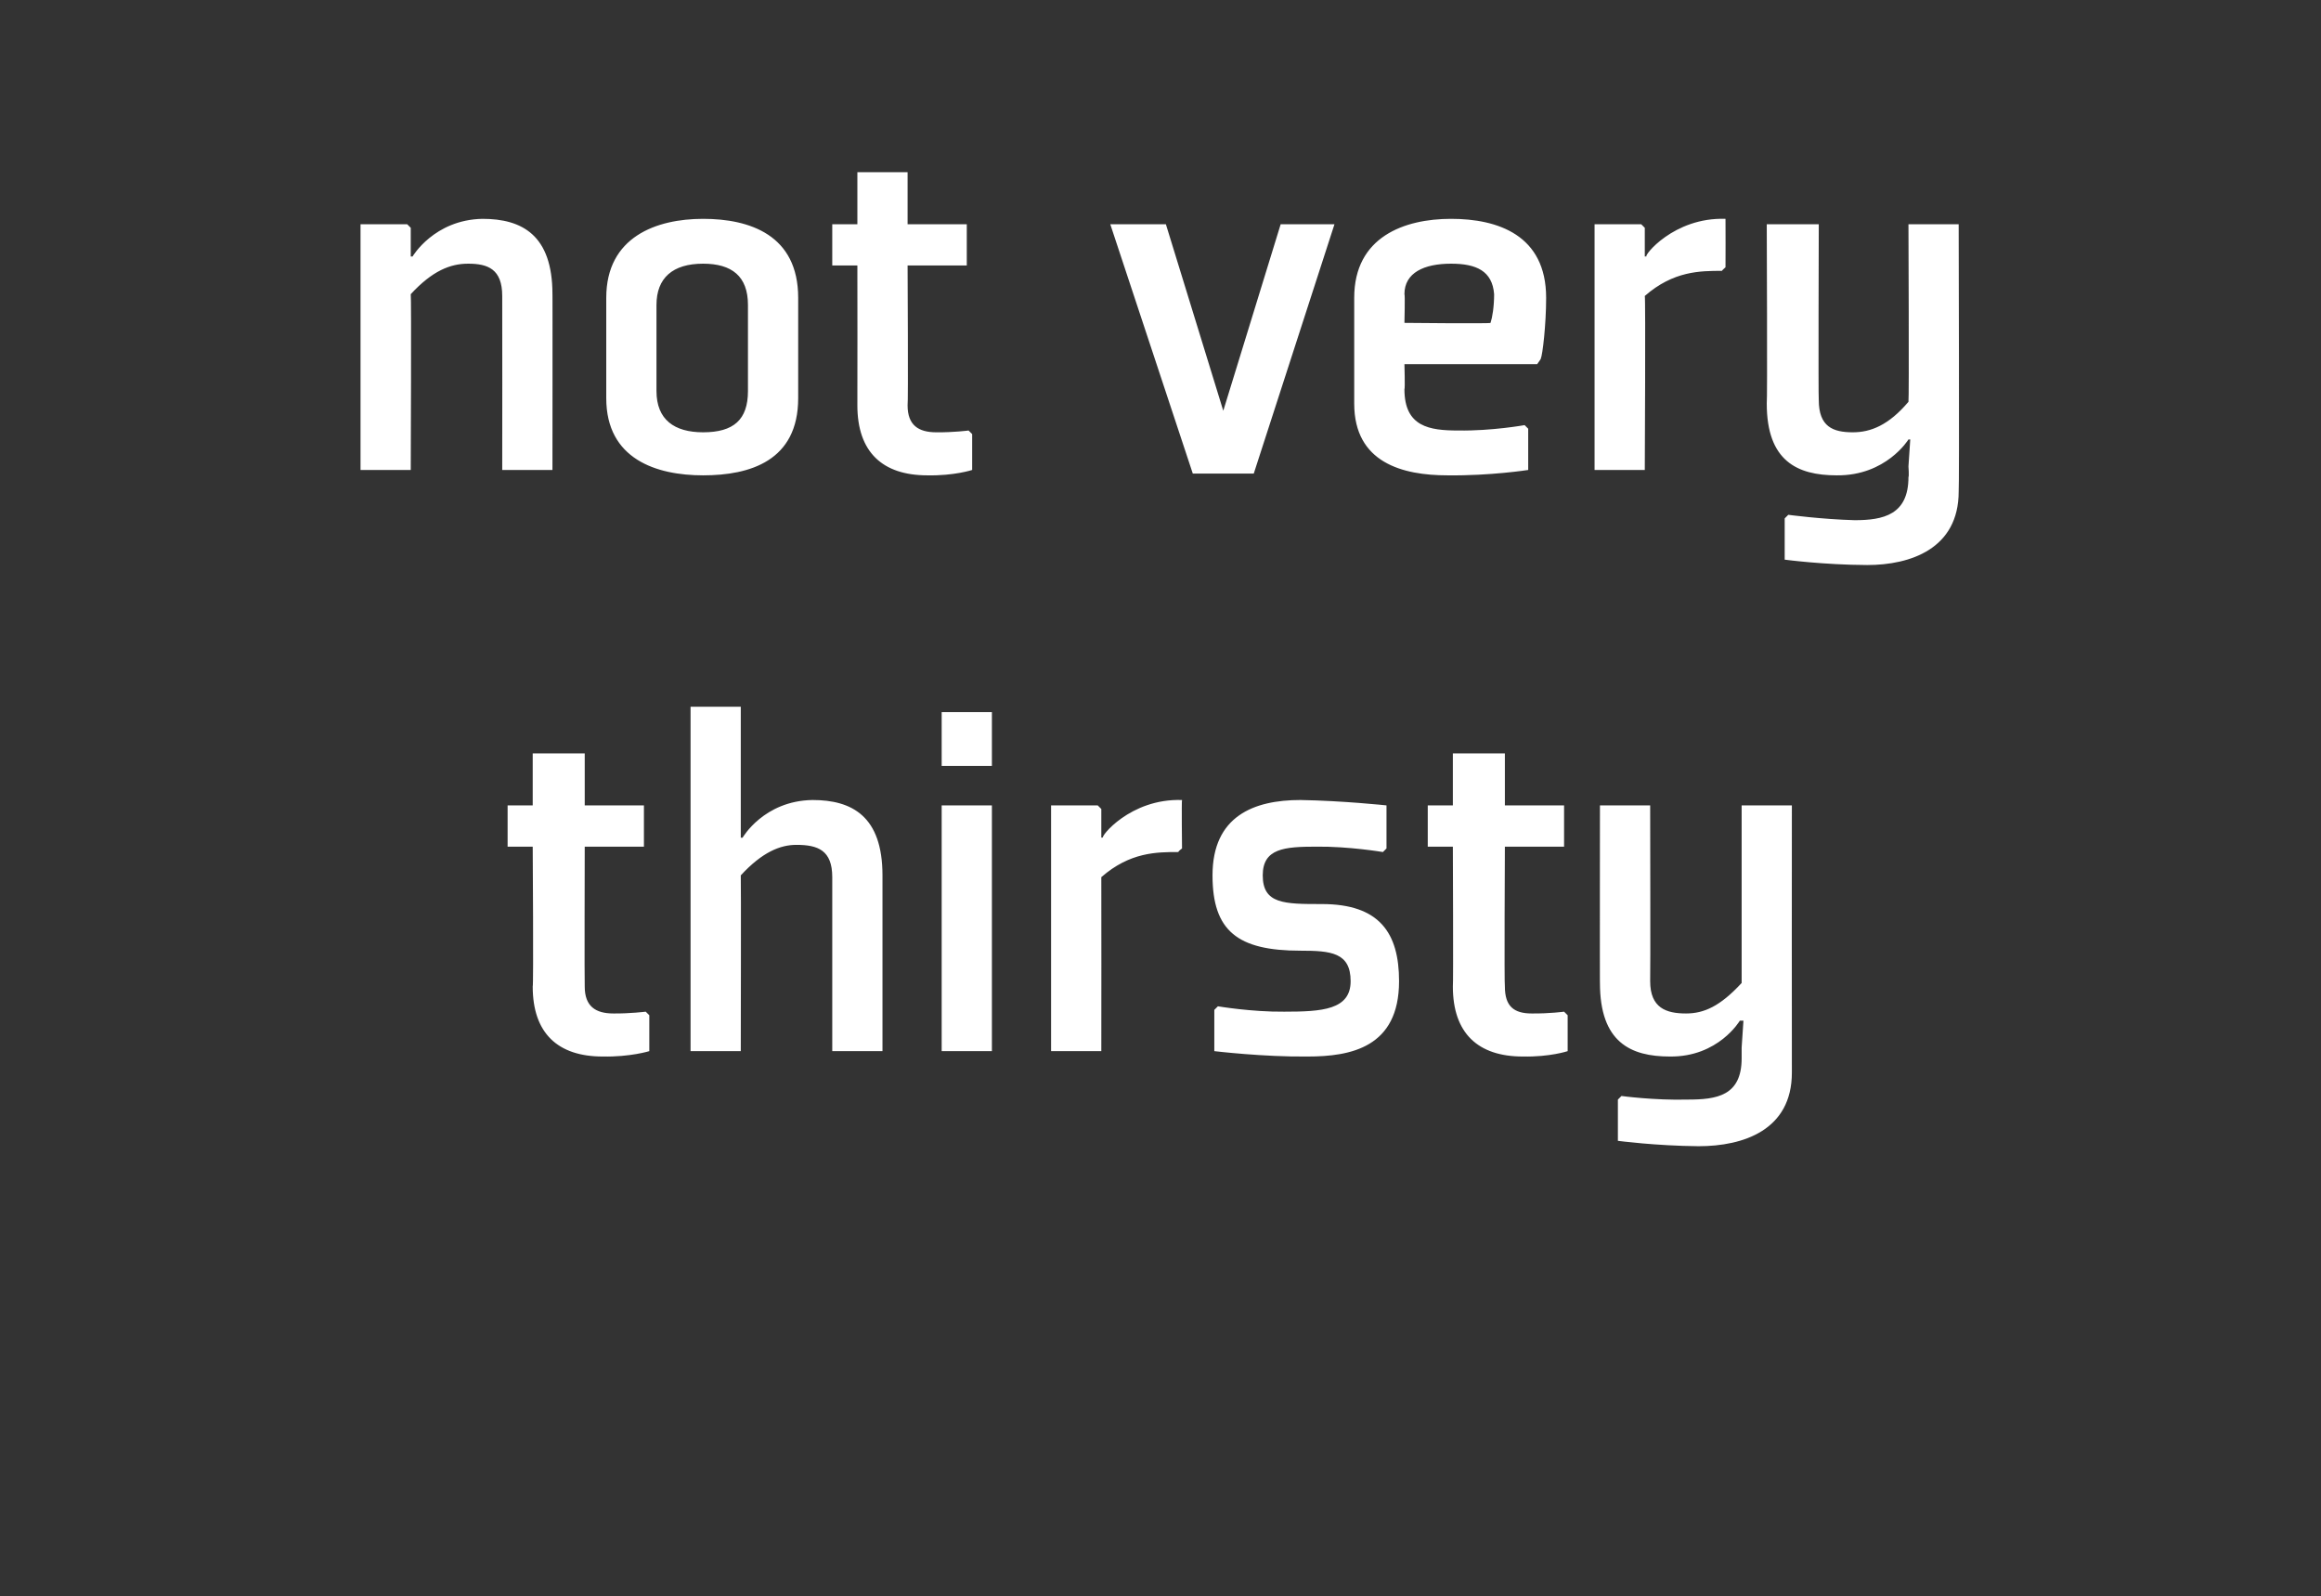<?xml version="1.0" standalone="no"?><!DOCTYPE svg PUBLIC "-//W3C//DTD SVG 1.1//EN" "http://www.w3.org/Graphics/SVG/1.1/DTD/svg11.dtd"><svg xmlns="http://www.w3.org/2000/svg" version="1.1" width="129.4px" height="89px" viewBox="0 -7 129.4 89" style="top:-7px"><rect x="0" y="-7" width="129.4" height="89" fill="#333333" stroke="none"/>  <desc>not very thirsty</desc>  <defs/>  <g id="Polygon189971">    <path d="M 29.7 48 C 29.7 50.6 31.1 51.9 33.6 51.9 C 35.14 51.93 36.2 51.6 36.2 51.6 L 36.2 49.6 L 36 49.4 C 36 49.4 35.11 49.51 34.2 49.5 C 33.2 49.5 32.6 49.1 32.6 48 C 32.58 47.96 32.6 40.2 32.6 40.2 L 35.9 40.2 L 35.9 37.9 L 32.6 37.9 L 32.6 35 L 29.7 35 L 29.7 37.9 L 28.3 37.9 L 28.3 40.2 L 29.7 40.2 C 29.7 40.2 29.75 47.96 29.7 48 Z M 41.4 39.7 C 41.4 39.7 42.58 37.64 45.3 37.6 C 47.5 37.6 49.2 38.5 49.2 41.8 C 49.2 41.75 49.2 51.6 49.2 51.6 L 46.4 51.6 C 46.4 51.6 46.4 41.93 46.4 41.9 C 46.4 40.4 45.6 40.1 44.4 40.1 C 43.5 40.1 42.5 40.5 41.3 41.8 C 41.32 41.84 41.3 51.6 41.3 51.6 L 38.5 51.6 L 38.5 32.4 L 41.3 32.4 L 41.3 38.1 L 41.3 39.7 L 41.4 39.7 Z M 55.3 35.7 L 52.5 35.7 L 52.5 32.7 L 55.3 32.7 L 55.3 35.7 Z M 55.3 37.9 L 55.3 51.6 L 52.5 51.6 L 52.5 37.9 L 55.3 37.9 Z M 65.7 40.5 C 64.5 40.5 63 40.5 61.4 41.9 C 61.41 41.93 61.4 51.6 61.4 51.6 L 58.6 51.6 L 58.6 37.9 L 61.2 37.9 L 61.4 38.1 L 61.4 39.7 C 61.4 39.7 61.47 39.68 61.5 39.7 C 61.3 39.7 63 37.5 65.9 37.6 C 65.87 37.64 65.9 40.3 65.9 40.3 C 65.9 40.3 65.67 40.47 65.7 40.5 Z M 67.7 49.3 L 67.7 51.6 C 67.7 51.6 70.45 51.93 72.9 51.9 C 75.3 51.9 78 51.4 78 47.7 C 78 45 76.9 43.4 73.7 43.4 C 71.6 43.4 70.4 43.4 70.4 41.8 C 70.4 40.3 71.6 40.2 73.4 40.2 C 75.2 40.18 77.1 40.5 77.1 40.5 L 77.3 40.3 L 77.3 37.9 C 77.3 37.9 74.88 37.64 72.5 37.6 C 69.9 37.6 67.6 38.5 67.6 41.8 C 67.6 44.9 69 46 72.5 46 C 74.2 46 75.3 46.1 75.3 47.7 C 75.3 49.3 73.7 49.4 71.6 49.4 C 69.78 49.42 67.9 49.1 67.9 49.1 L 67.7 49.3 Z M 81 48 C 81 50.6 82.4 51.9 84.9 51.9 C 86.42 51.93 87.4 51.6 87.4 51.6 L 87.4 49.6 L 87.2 49.4 C 87.2 49.4 86.4 49.51 85.4 49.5 C 84.4 49.5 83.9 49.1 83.9 48 C 83.86 47.96 83.9 40.2 83.9 40.2 L 87.2 40.2 L 87.2 37.9 L 83.9 37.9 L 83.9 35 L 81 35 L 81 37.9 L 79.6 37.9 L 79.6 40.2 L 81 40.2 C 81 40.2 81.03 47.96 81 48 Z M 92 47.7 C 92 49.2 92.9 49.5 94 49.5 C 95 49.5 95.9 49.1 97.1 47.8 C 97.1 47.76 97.1 37.9 97.1 37.9 L 99.9 37.9 C 99.9 37.9 99.89 52.77 99.9 52.8 C 99.9 56 97.2 56.9 94.7 56.9 C 92.31 56.88 90.2 56.6 90.2 56.6 L 90.2 54.3 L 90.4 54.1 C 90.4 54.1 92.23 54.35 94.1 54.3 C 95.7 54.3 97.1 54.1 97.1 52 C 97.1 51.96 97.1 51.4 97.1 51.4 L 97.2 49.9 L 97 49.9 C 97 49.9 95.81 51.93 93.1 51.9 C 90.9 51.9 89.2 51.1 89.2 47.8 C 89.19 47.85 89.2 37.9 89.2 37.9 L 92 37.9 C 92 37.9 92.02 47.67 92 47.7 Z " stroke="none" fill="#fff"/>  </g>  <g id="Polygon189970">    <path d="M 30.8 19.2 L 28 19.2 C 28 19.2 28.01 9.53 28 9.5 C 28 8 27.2 7.7 26.1 7.7 C 25.1 7.7 24.1 8.1 22.9 9.4 C 22.94 9.45 22.9 19.2 22.9 19.2 L 20.1 19.2 L 20.1 5.5 L 22.7 5.5 L 22.9 5.7 L 22.9 7.3 L 23 7.3 C 23 7.3 24.2 5.25 26.9 5.2 C 29.1 5.2 30.8 6.1 30.8 9.4 C 30.81 9.36 30.8 19.2 30.8 19.2 Z M 41.7 14.8 C 41.7 16.4 40.9 17.1 39.2 17.1 C 37.6 17.1 36.6 16.4 36.6 14.8 C 36.6 14.8 36.6 10 36.6 10 C 36.6 8.5 37.5 7.7 39.2 7.7 C 40.8 7.7 41.7 8.4 41.7 10 C 41.7 10 41.7 14.8 41.7 14.8 Z M 44.5 9.6 C 44.5 6.1 41.8 5.2 39.2 5.2 C 36.6 5.2 33.8 6.2 33.8 9.6 C 33.8 9.6 33.8 15.2 33.8 15.2 C 33.8 18.6 36.6 19.5 39.2 19.5 C 41.8 19.5 44.5 18.7 44.5 15.2 C 44.5 15.2 44.5 9.6 44.5 9.6 Z M 47.8 15.6 C 47.8 18.2 49.2 19.5 51.7 19.5 C 53.2 19.53 54.2 19.2 54.2 19.2 L 54.2 17.2 L 54 17 C 54 17 53.18 17.11 52.2 17.1 C 51.2 17.1 50.6 16.7 50.6 15.6 C 50.64 15.57 50.6 7.8 50.6 7.8 L 53.9 7.8 L 53.9 5.5 L 50.6 5.5 L 50.6 2.6 L 47.8 2.6 L 47.8 5.5 L 46.4 5.5 L 46.4 7.8 L 47.8 7.8 C 47.8 7.8 47.81 15.57 47.8 15.6 Z M 69.9 19.4 L 74.4 5.5 L 71.4 5.5 L 68.2 15.9 L 65 5.5 L 61.9 5.5 L 66.5 19.4 L 69.9 19.4 Z M 78.3 9.4 C 78.34 9.39 78.3 11 78.3 11 C 78.3 11 83.15 11.05 83.1 11 C 83.2 10.7 83.3 10.1 83.3 9.4 C 83.2 8.1 82.3 7.7 80.9 7.7 C 79.4 7.7 78.3 8.2 78.3 9.4 Z M 85.7 13.3 L 78.3 13.3 C 78.3 13.3 78.34 14.69 78.3 14.7 C 78.3 16.8 79.7 17 81.3 17 C 83.17 17.03 85 16.7 85 16.7 L 85.2 16.9 L 85.2 19.2 C 85.2 19.2 83.09 19.53 80.7 19.5 C 78.2 19.5 75.5 18.8 75.5 15.5 C 75.5 15.5 75.5 9.6 75.5 9.6 C 75.5 6.2 78.3 5.2 80.9 5.2 C 83.5 5.2 86.2 6.1 86.2 9.6 C 86.2 11.1 86 12.8 85.9 13 C 85.94 12.97 85.7 13.3 85.7 13.3 Z M 96 8.1 C 94.8 8.1 93.3 8.1 91.7 9.5 C 91.75 9.53 91.7 19.2 91.7 19.2 L 88.9 19.2 L 88.9 5.5 L 91.5 5.5 L 91.7 5.7 L 91.7 7.3 C 91.7 7.3 91.8 7.29 91.8 7.3 C 91.6 7.3 93.3 5.1 96.2 5.2 C 96.21 5.25 96.2 7.9 96.2 7.9 C 96.2 7.9 96 8.08 96 8.1 Z M 101.4 15.3 C 101.4 16.8 102.2 17.1 103.3 17.1 C 104.3 17.1 105.3 16.7 106.4 15.4 C 106.44 15.36 106.4 5.5 106.4 5.5 L 109.2 5.5 C 109.2 5.5 109.24 20.38 109.2 20.4 C 109.2 23.6 106.5 24.5 104.1 24.5 C 101.66 24.49 99.5 24.2 99.5 24.2 L 99.5 21.9 L 99.7 21.7 C 99.7 21.7 101.57 21.95 103.4 22 C 105 22 106.4 21.7 106.4 19.6 C 106.44 19.56 106.4 19 106.4 19 L 106.5 17.5 L 106.4 17.5 C 106.4 17.5 105.16 19.53 102.4 19.5 C 100.2 19.5 98.5 18.7 98.5 15.5 C 98.54 15.45 98.5 5.5 98.5 5.5 L 101.4 5.5 C 101.4 5.5 101.37 15.28 101.4 15.3 Z " stroke="none" fill="#fff"/>  </g></svg>